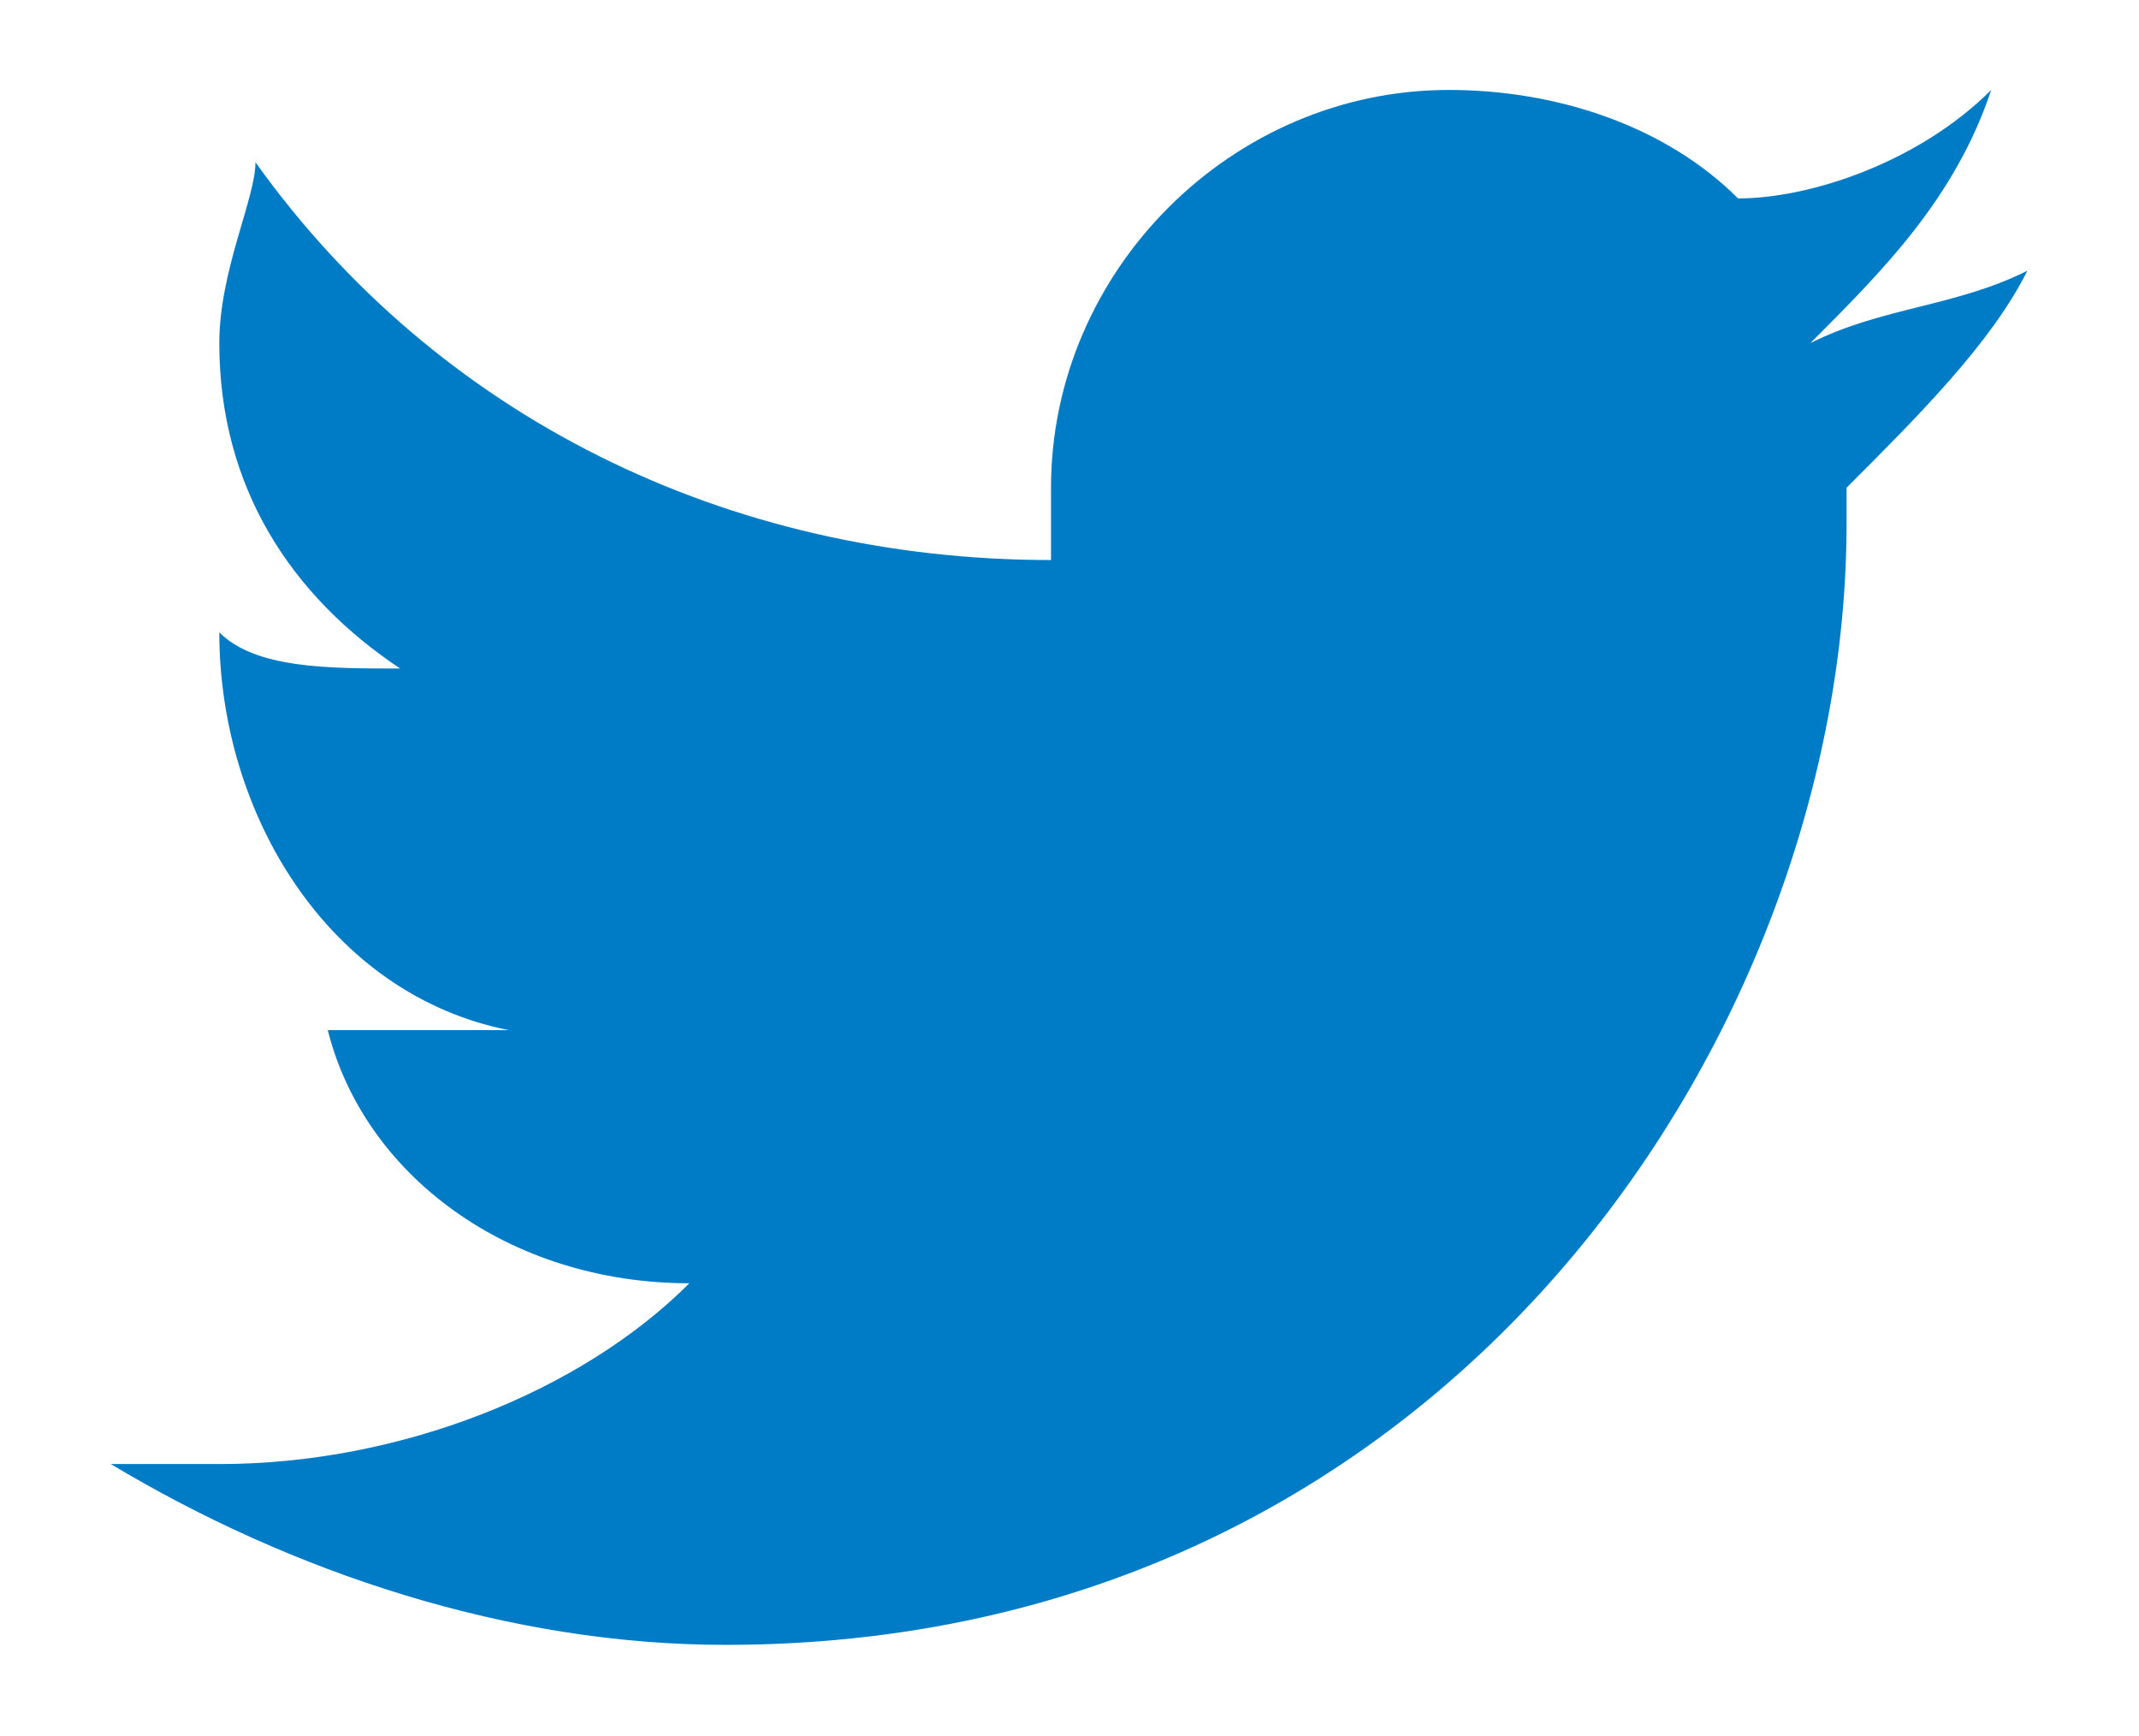 <?xml version="1.0" encoding="UTF-8" standalone="no"?>
<!-- Created with Inkscape (http://www.inkscape.org/) -->

<svg
   xmlns:dc="http://purl.org/dc/elements/1.1/"
   xmlns:cc="http://creativecommons.org/ns#"
   xmlns:rdf="http://www.w3.org/1999/02/22-rdf-syntax-ns#"
   xmlns:svg="http://www.w3.org/2000/svg"
   xmlns="http://www.w3.org/2000/svg"
   xmlns:sodipodi="http://sodipodi.sourceforge.net/DTD/sodipodi-0.dtd"
   xmlns:inkscape="http://www.inkscape.org/namespaces/inkscape"
   width="1.496mm"
   height="1.214mm"
   viewBox="0 0 5.3 4.3"
   id="svg4771"
   version="1.1"
   inkscape:version="0.91 r13725"
   sodipodi:docname="icon_twitter.svg">
  <defs
     id="defs4773" />
  <sodipodi:namedview
     id="base"
     pagecolor="#ffffff"
     bordercolor="#666666"
     borderopacity="1.0"
     inkscape:pageopacity="0.0"
     inkscape:pageshadow="2"
     inkscape:zoom="22.4"
     inkscape:cx="-8.754844"
     inkscape:cy="-1.7527258"
     inkscape:document-units="px"
     inkscape:current-layer="layer1"
     showgrid="false"
     inkscape:window-width="1176"
     inkscape:window-height="807"
     inkscape:window-x="985"
     inkscape:window-y="300"
     inkscape:window-maximized="0"
     fit-margin-top="0"
     fit-margin-left="0"
     fit-margin-right="0"
     fit-margin-bottom="0" />
  <g
     inkscape:label="Layer 1"
     inkscape:groupmode="layer"
     id="layer1"
     transform="translate(-226.832,-287.075)">
    <g
       transform="matrix(0.896,0,0,0.896,222.985,285.147)"
       id="g7">
      <path
         style="fill:#007bc6"
         inkscape:connector-curvature="0"
         d="m 9.4,3.5 c 0,0 0,0.1 0,0.1 C 9.4,5 8.3,6.7 6.3,6.7 5.7,6.7 5.1,6.5 4.6,6.2 c 0.1,0 0.2,0 0.3,0 C 5.4,6.2 5.9,6 6.2,5.7 5.7,5.7 5.3,5.4 5.2,5 5.3,5 5.3,5 5.4,5 5.5,5 5.6,5 5.7,5 5.2,4.9 4.9,4.4 4.9,3.9 c 0,0 0,0 0,0 C 5,4 5.2,4 5.4,4 5.1,3.8 4.9,3.5 4.9,3.1 4.9,2.9 5,2.7 5,2.6 5.5,3.3 6.3,3.7 7.2,3.7 7.2,3.6 7.2,3.5 7.2,3.5 7.2,2.9 7.7,2.4 8.3,2.4 8.6,2.4 8.9,2.5 9.1,2.7 9.3,2.7 9.6,2.6 9.8,2.4 9.7,2.7 9.5,2.9 9.3,3.1 9.5,3 9.7,3 9.9,2.9 9.8,3.1 9.6,3.3 9.4,3.5 Z"
         id="path9" />
    </g>
  </g>
</svg>
